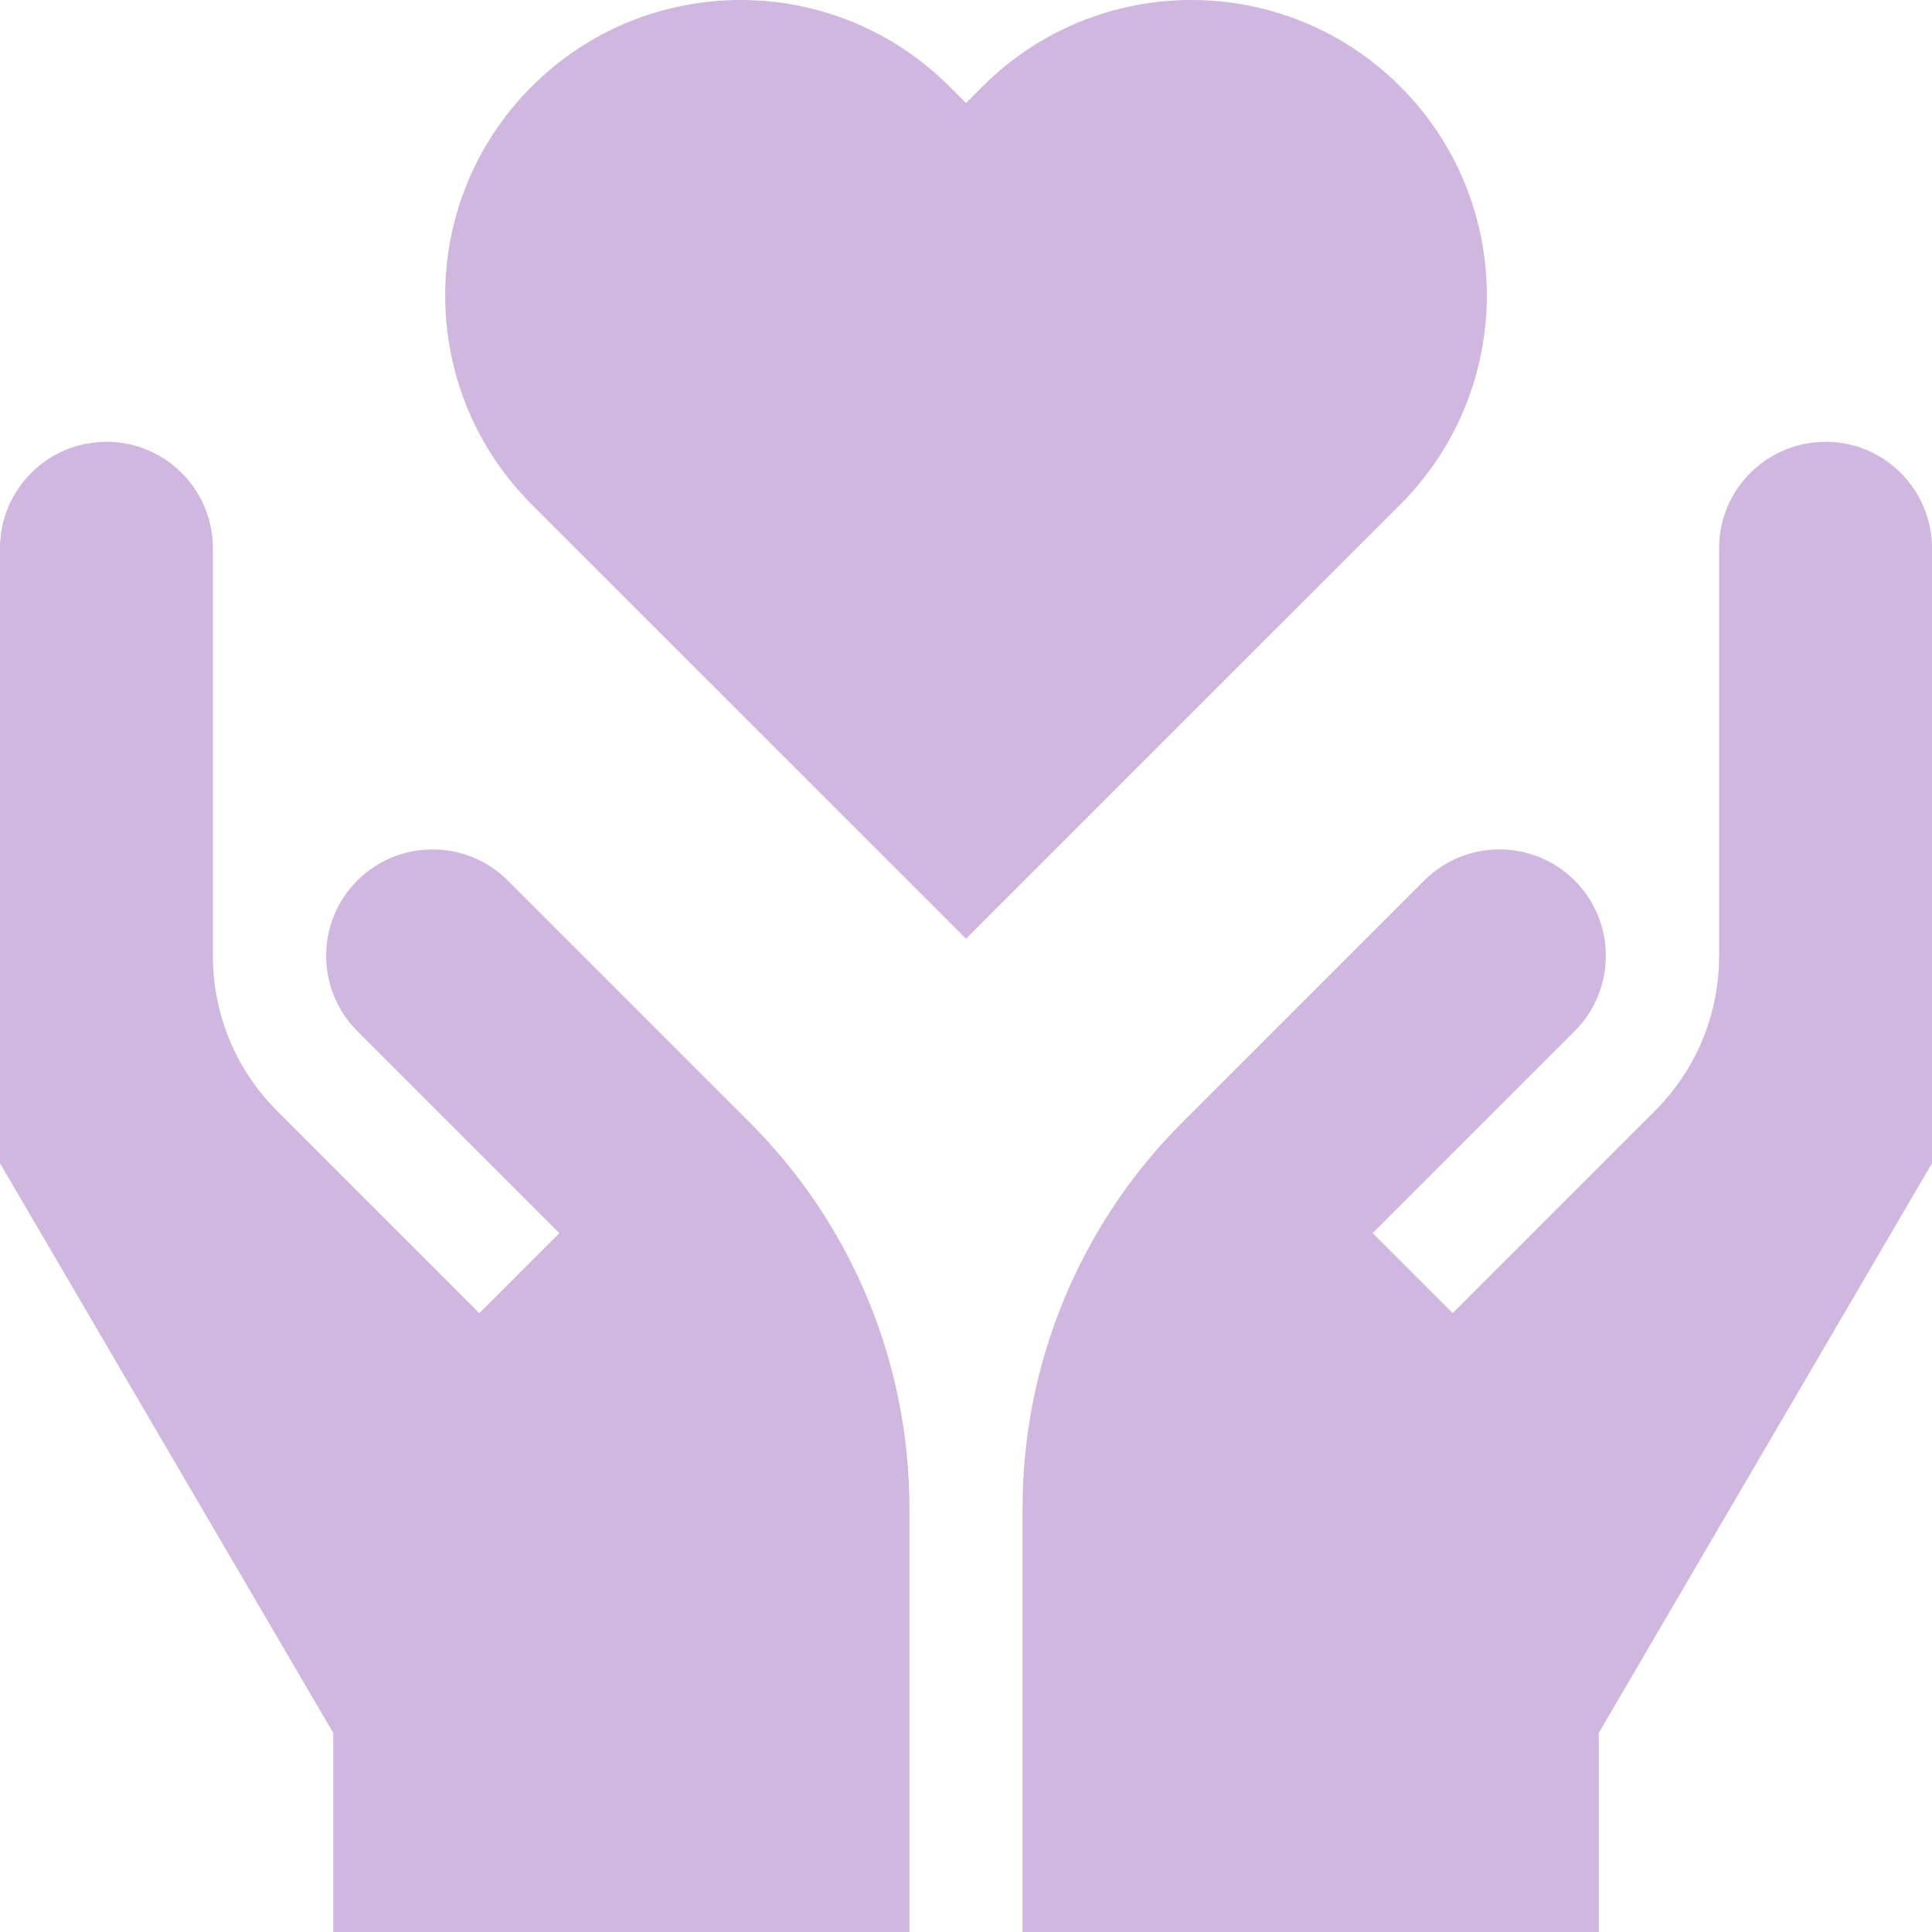 <svg width="31" height="31" viewBox="0 0 31 31" fill="none" xmlns="http://www.w3.org/2000/svg">
<path d="M29.292 7.089C28.348 7.089 27.584 7.854 27.584 8.797V15.336C27.584 16.277 27.217 17.163 26.551 17.828L23.309 21.07L22.025 19.786L25.267 16.544C25.933 15.878 25.933 14.794 25.267 14.129C24.601 13.463 23.518 13.463 22.852 14.129L18.968 18.012C17.329 19.651 16.408 21.875 16.408 24.193V31H25.653V27.806L31 18.665V8.797C31 7.854 30.235 7.089 29.292 7.089Z" fill="#CFB7E0"/>
<path d="M8.148 14.129C7.482 13.463 6.399 13.463 5.733 14.129C5.067 14.794 5.067 15.878 5.733 16.544L8.975 19.786L7.691 21.07L4.449 17.828C3.783 17.163 3.416 16.277 3.416 15.336V8.797C3.416 7.854 2.652 7.089 1.708 7.089C0.765 7.089 0 7.854 0 8.797V18.665L5.347 27.806V31H14.592V24.193C14.592 21.875 13.671 19.651 12.031 18.012L8.148 14.129Z" fill="#CFB7E0"/>
<path d="M22.469 1.389C20.617 -0.463 17.615 -0.463 15.764 1.389L15.5 1.653L15.236 1.389C13.385 -0.463 10.383 -0.463 8.531 1.389C6.68 3.24 6.68 6.242 8.531 8.094L15.5 15.062L22.469 8.094C24.32 6.242 24.32 3.24 22.469 1.389Z" fill="#CFB7E0"/>
</svg>
